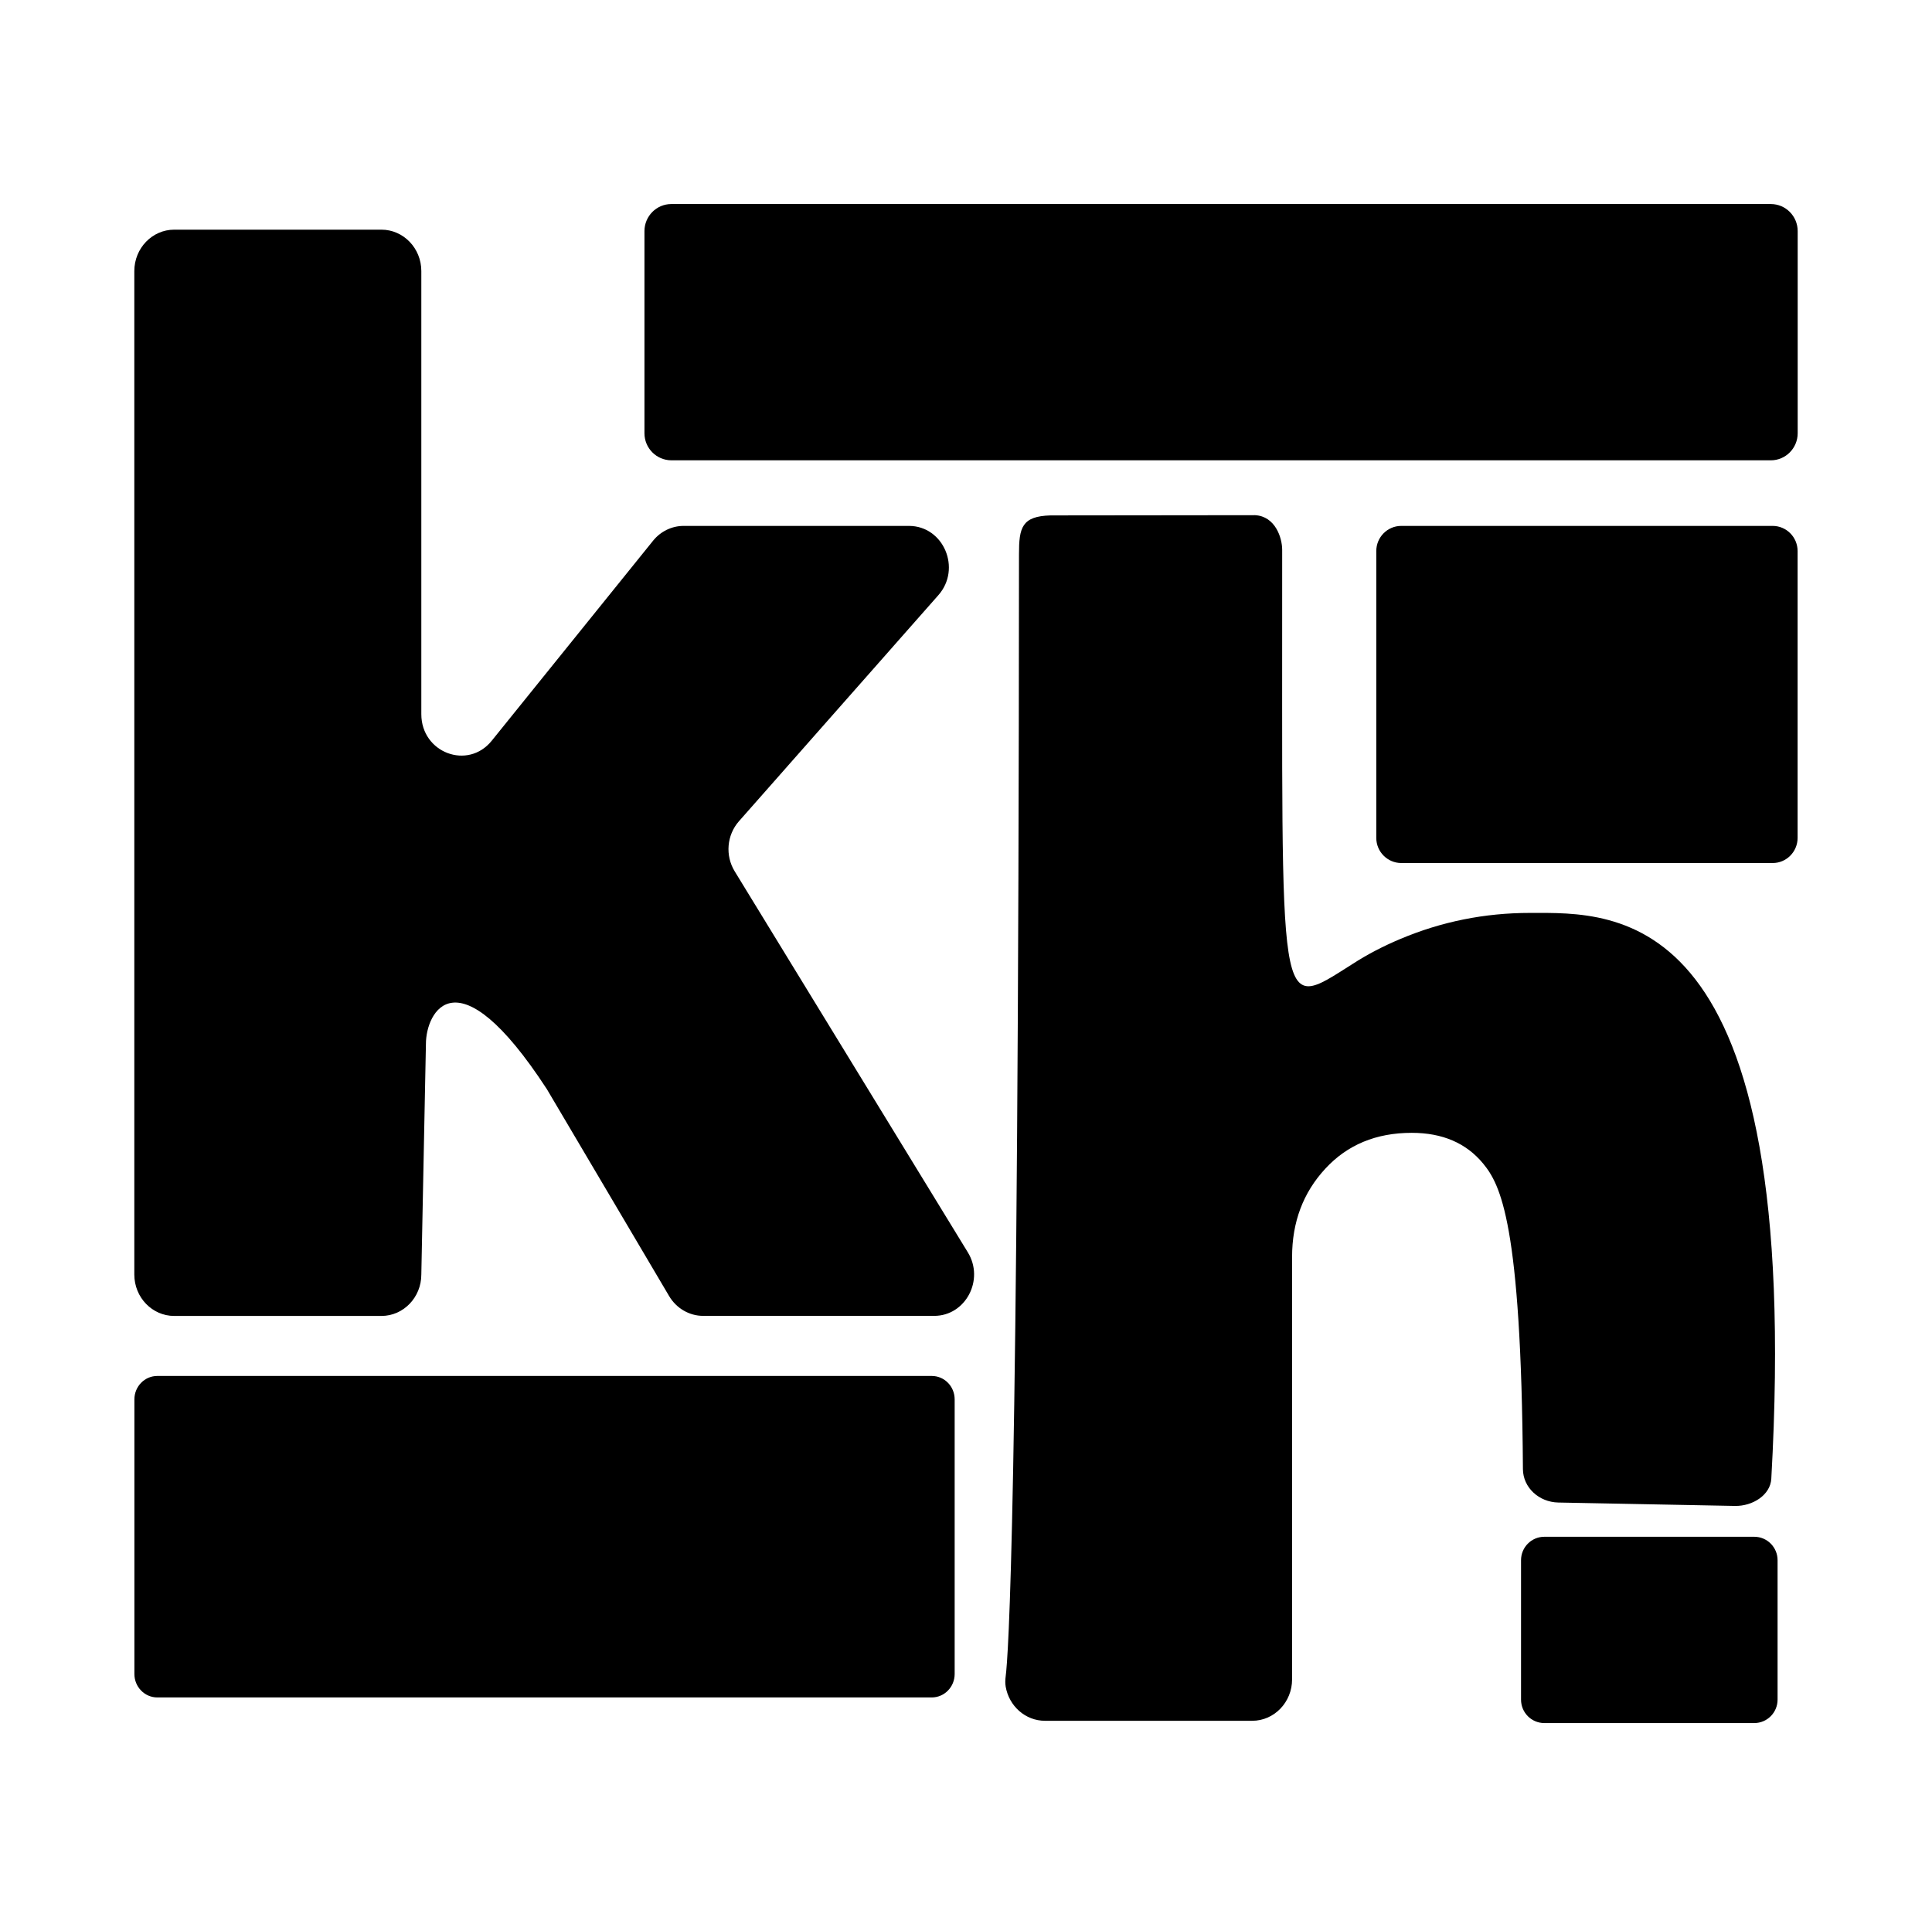 <?xml version="1.0" encoding="utf-8"?>
<!-- Generator: Adobe Adobe Illustrator 24.2.0, SVG Export Plug-In . SVG Version: 6.00 Build 0)  -->
<svg version="1.1" id="Layer_1" xmlns="http://www.w3.org/2000/svg" xmlns:xlink="http://www.w3.org/1999/xlink" x="0px" y="0px"
	 width="255.6px" height="255px" viewBox="0 0 255.6 255" style="enable-background:new 0 0 255.6 255;" xml:space="preserve">
<style type="text/css">
	.st0{fill:#FFFFFF;stroke:#000000;stroke-miterlimit:10;}
	.st1{fill:#F3F3F1;}
	.st2{fill:#98545D;}
	.st3{fill:#A32939;}
	.st4{fill:#323232;}
	.st5{fill:#20201F;}
</style>
<g>
	<g>
		<g>
			<g>
				<g>
					<path d="M90.44,69.59h29.81c4.59,0,6.99,5.66,3.89,9.17l-26.38,29.91c-1.61,1.83-1.84,4.54-0.56,6.63l30.84,50.41
						c2.23,3.64-0.29,8.41-4.45,8.41H93.03c-1.83,0-3.54-0.99-4.5-2.61l-16.18-27.39c-11.97-18.37-16-10.13-16-6.01l-0.61,30.54
						c0,3.02-2.36,5.48-5.28,5.48H23.05c-2.91,0-5.28-2.45-5.28-5.48V35.87c0-3.02,2.36-5.48,5.28-5.48h27.41
						c2.91,0,5.28,2.45,5.28,5.48V94.5c0,5.11,6.16,7.44,9.32,3.51L86.4,71.55C87.4,70.31,88.88,69.59,90.44,69.59z"/>
					<path d="M185.23,124.26c5.47-2.31,11.19-3.46,17.17-3.46c11.51,0,36.23-1.51,31.94,74.87c-0.12,2.16-2.47,3.64-4.8,3.6
						l-23.37-0.45c-2.59-0.05-4.67-2-4.69-4.41c-0.22-32.58-2.98-37.67-5.27-40.45c-2.23-2.7-5.37-4.06-9.44-4.06
						c-4.71,0-8.52,1.58-11.44,4.75c-2.93,3.17-4.39,7.06-4.39,11.68v55.89c0,3.02-2.36,5.48-5.28,5.48h-27.41
						c-2.6,0-4.76-1.95-5.2-4.52c-0.08-0.45-0.06-0.91,0-1.37c0.34-2.61,1.71-21.05,1.76-148.48c0-3.52,0.37-5.02,4.17-5.13
						l27.07-0.03c2.67,0.15,3.58,2.99,3.58,4.59c0.05,62.48-0.91,61.24,9.29,54.81C180.89,126.29,183,125.2,185.23,124.26z"/>
				</g>
			</g>
			<path d="M17.78,221.51v-36.34c0-1.71,1.36-3.1,3.03-3.1h102.46c1.68,0,3.03,1.39,3.03,3.1v36.34c0,1.71-1.36,3.1-3.03,3.1H20.81
				C19.14,224.61,17.78,223.22,17.78,221.51z"/>
			<path d="M85.26,57.33V30.58c0-1.97,1.59-3.58,3.55-3.58h145.47c1.96,0,3.55,1.6,3.55,3.58v26.75c0,1.97-1.59,3.58-3.55,3.58
				H88.81C86.85,60.9,85.26,59.3,85.26,57.33z"/>
			<path d="M182.08,110.87V72.92c0-1.84,1.48-3.33,3.3-3.33h49.14c1.82,0,3.3,1.49,3.3,3.33v37.95c0,1.84-1.48,3.33-3.3,3.33h-49.14
				C183.56,114.19,182.08,112.71,182.08,110.87z"/>
			<path d="M201.23,224.9v-18.45c0-1.71,1.38-3.1,3.08-3.1h27.78c1.7,0,3.08,1.39,3.08,3.1v18.45c0,1.71-1.38,3.1-3.08,3.1h-27.78
				C202.6,228,201.23,226.61,201.23,224.9z"/>
		</g>
	</g>
</g>
</svg>
